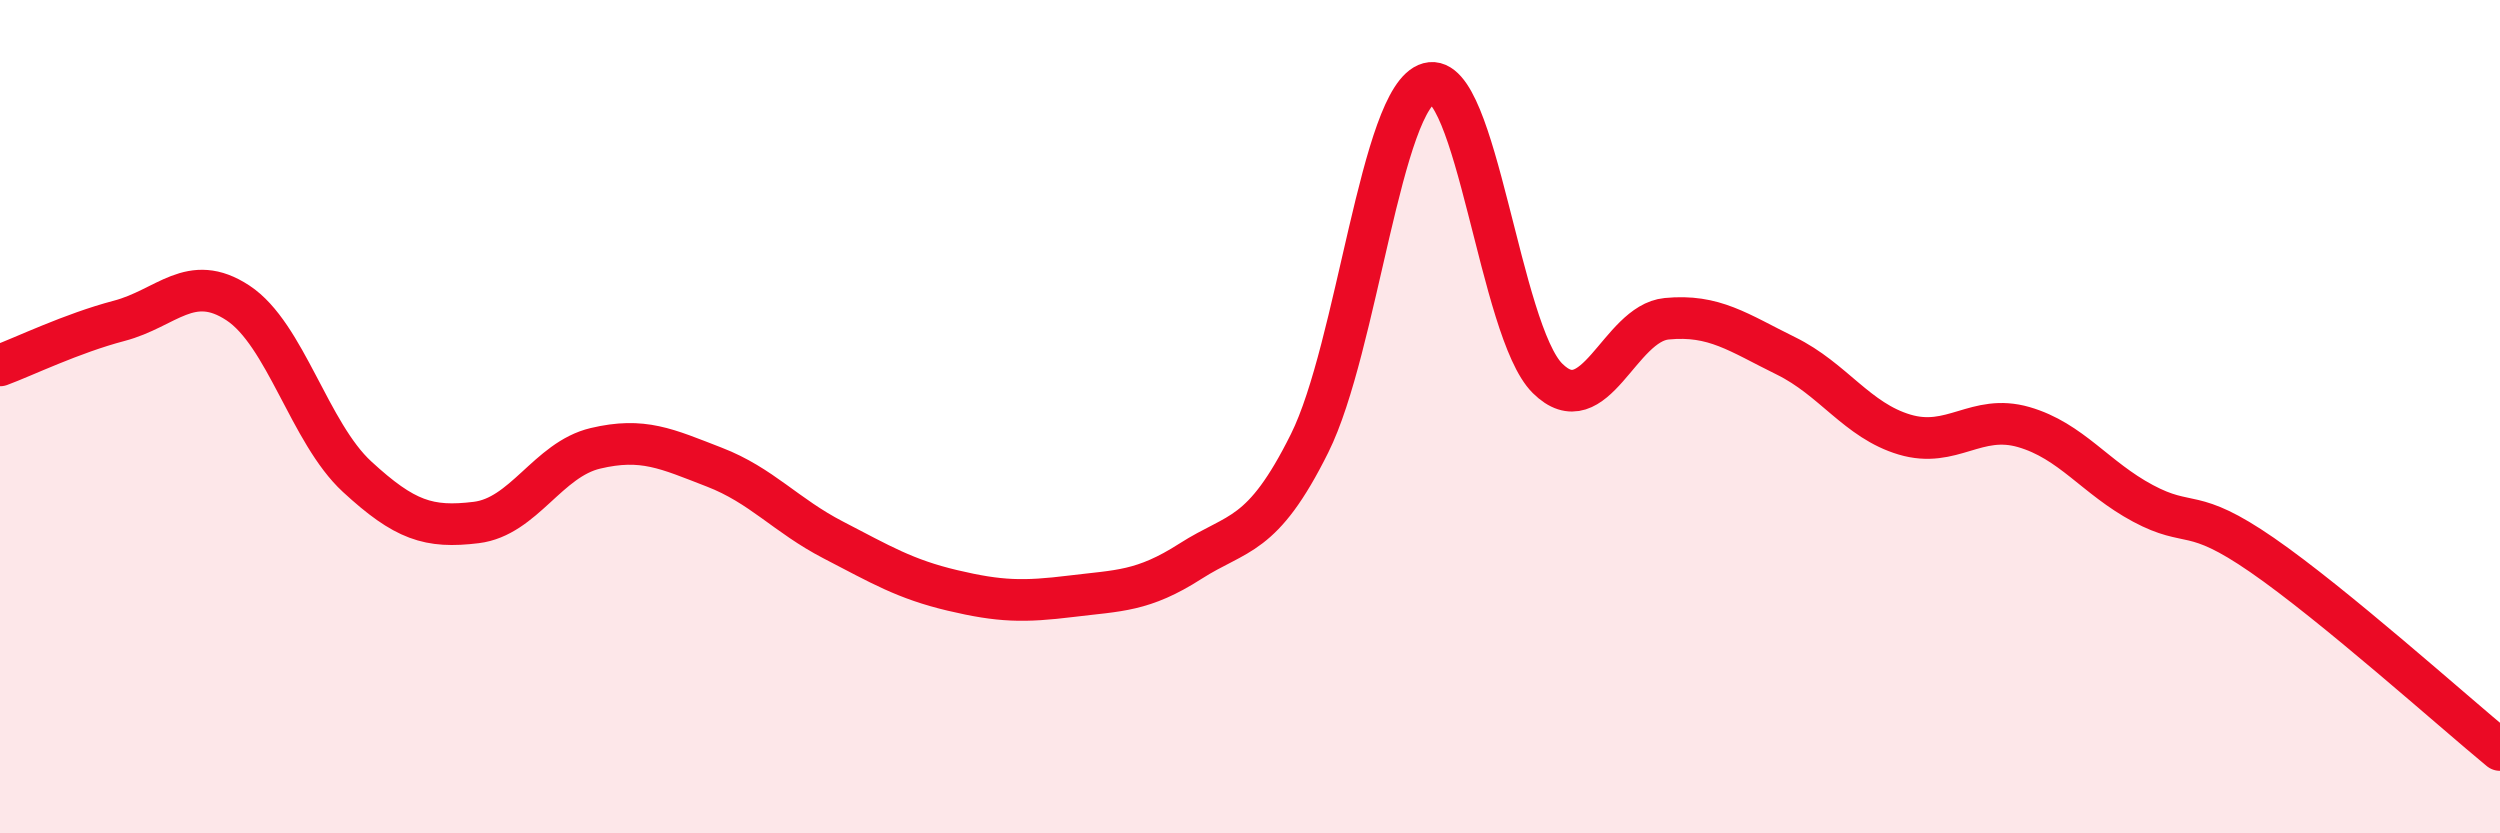 
    <svg width="60" height="20" viewBox="0 0 60 20" xmlns="http://www.w3.org/2000/svg">
      <path
        d="M 0,8.77 C 0.57,8.56 1.72,8 2.86,7.7 C 4,7.4 4.57,6.52 5.71,7.27 C 6.85,8.02 7.43,10.39 8.57,11.44 C 9.71,12.49 10.29,12.68 11.43,12.54 C 12.57,12.4 13.15,11.03 14.29,10.76 C 15.43,10.49 16,10.77 17.14,11.21 C 18.28,11.65 18.86,12.37 20,12.96 C 21.14,13.55 21.72,13.9 22.86,14.17 C 24,14.44 24.57,14.45 25.71,14.31 C 26.85,14.17 27.43,14.2 28.57,13.47 C 29.71,12.74 30.29,12.93 31.43,10.64 C 32.57,8.35 33.15,2.31 34.29,2 C 35.43,1.69 36,7.95 37.14,9.08 C 38.28,10.21 38.86,7.76 40,7.65 C 41.14,7.54 41.72,7.98 42.86,8.54 C 44,9.1 44.57,10.09 45.71,10.43 C 46.85,10.77 47.43,9.92 48.57,10.25 C 49.71,10.58 50.29,11.47 51.43,12.08 C 52.57,12.69 52.58,12.14 54.29,13.32 C 56,14.5 58.86,17.06 60,18L60 20L0 20Z"
        fill="#EB0A25"
        opacity="0.1"
        stroke-linecap="round"
        stroke-linejoin="round"
      />
      <path
        d="M 0,8.77 C 0.57,8.56 1.72,8 2.86,7.7 C 4,7.4 4.57,6.52 5.71,7.27 C 6.85,8.02 7.43,10.39 8.57,11.44 C 9.71,12.49 10.29,12.68 11.43,12.54 C 12.57,12.4 13.15,11.03 14.29,10.76 C 15.43,10.49 16,10.77 17.14,11.21 C 18.28,11.65 18.86,12.37 20,12.96 C 21.14,13.55 21.72,13.9 22.86,14.17 C 24,14.44 24.57,14.45 25.71,14.31 C 26.85,14.17 27.43,14.2 28.57,13.47 C 29.71,12.74 30.29,12.93 31.43,10.64 C 32.57,8.35 33.15,2.31 34.29,2 C 35.43,1.69 36,7.95 37.14,9.08 C 38.28,10.21 38.86,7.76 40,7.65 C 41.14,7.54 41.72,7.98 42.86,8.54 C 44,9.1 44.57,10.09 45.71,10.43 C 46.85,10.77 47.43,9.92 48.57,10.25 C 49.71,10.58 50.29,11.47 51.43,12.08 C 52.57,12.69 52.58,12.14 54.29,13.32 C 56,14.5 58.86,17.06 60,18"
        stroke="#EB0A25"
        stroke-width="1"
        fill="none"
        stroke-linecap="round"
        stroke-linejoin="round"
      />
    </svg>
  